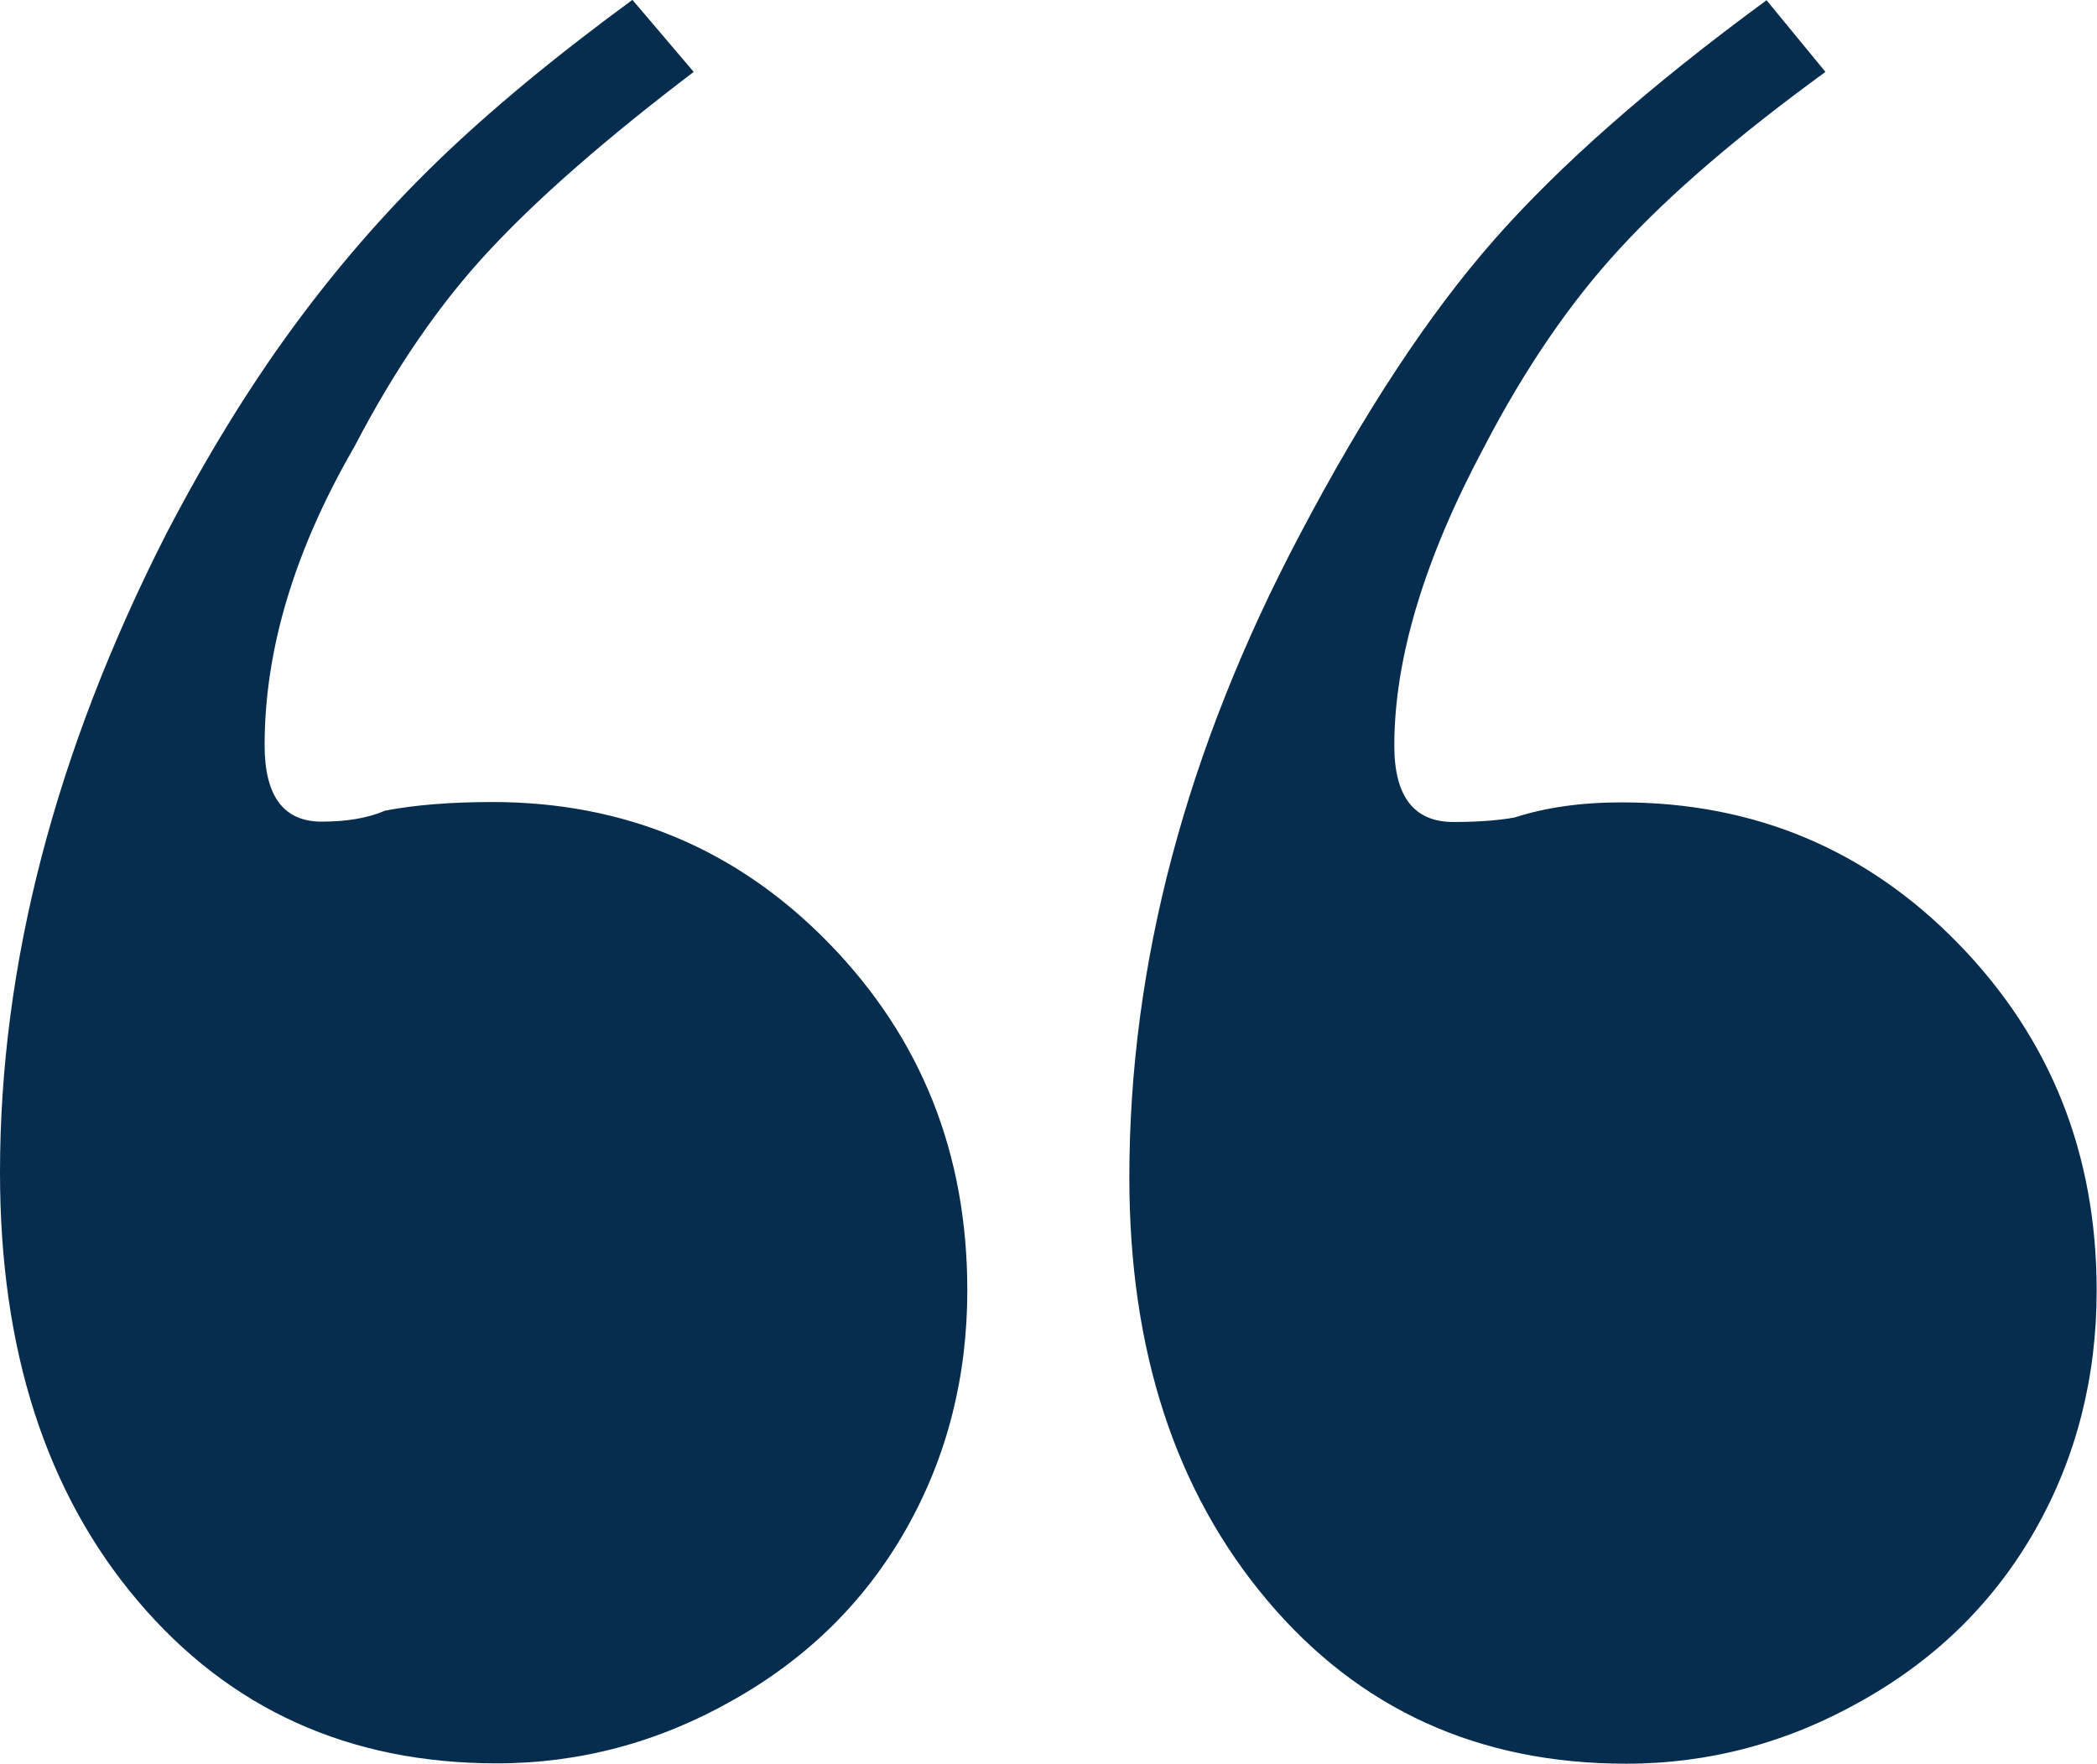 <svg width="151" height="127" viewBox="0 0 151 127" fill="none" xmlns="http://www.w3.org/2000/svg">
<path d="M45.549 0L49.952 5.178C43.758 9.885 38.857 14.147 35.3 17.962C31.718 21.778 28.459 26.51 25.523 32.159C21.22 39.592 19.055 46.752 19.055 53.664C19.055 57.331 20.424 59.164 23.16 59.164C24.951 59.164 26.468 58.916 27.737 58.371C29.951 57.95 32.514 57.752 35.449 57.752C45.002 57.752 53.111 61.146 59.728 67.96C66.346 74.773 69.654 83.073 69.654 92.909C69.654 99.177 68.186 104.925 65.251 110.103C62.316 115.281 58.161 119.394 52.788 122.417C47.439 125.464 41.743 126.975 35.772 126.975C25.15 126.975 16.543 123.085 9.926 115.281C3.309 107.477 0 97.195 0 84.435C0 69.471 3.98 54.135 11.966 38.452C14.802 33.001 17.787 28.12 20.946 23.785C24.105 19.449 27.588 15.411 31.419 11.694C35.25 7.978 39.952 4.088 45.524 0H45.549ZM127.193 0L131.447 5.178C125.253 9.687 120.327 13.899 116.72 17.814C113.088 21.728 109.805 26.535 106.869 32.184C102.566 40.236 100.401 47.421 100.401 53.689C100.401 57.356 101.819 59.189 104.655 59.189C106.322 59.189 107.814 59.09 109.058 58.867C111.272 58.148 113.835 57.777 116.77 57.777C126.323 57.777 134.432 61.171 141.049 67.984C147.667 74.798 150.975 83.097 150.975 92.933C150.975 99.202 149.507 104.95 146.572 110.128C143.637 115.306 139.482 119.419 134.109 122.441C128.76 125.489 123.064 127 117.093 127C106.471 127 97.864 123.085 91.247 115.232C84.63 107.378 81.321 97.244 81.321 84.782C81.321 69.397 85.426 53.961 93.61 38.477C98.237 29.681 102.889 22.62 107.566 17.293C112.243 11.967 118.785 6.194 127.193 0.025V0Z" fill="#062D4E"/>
</svg>
